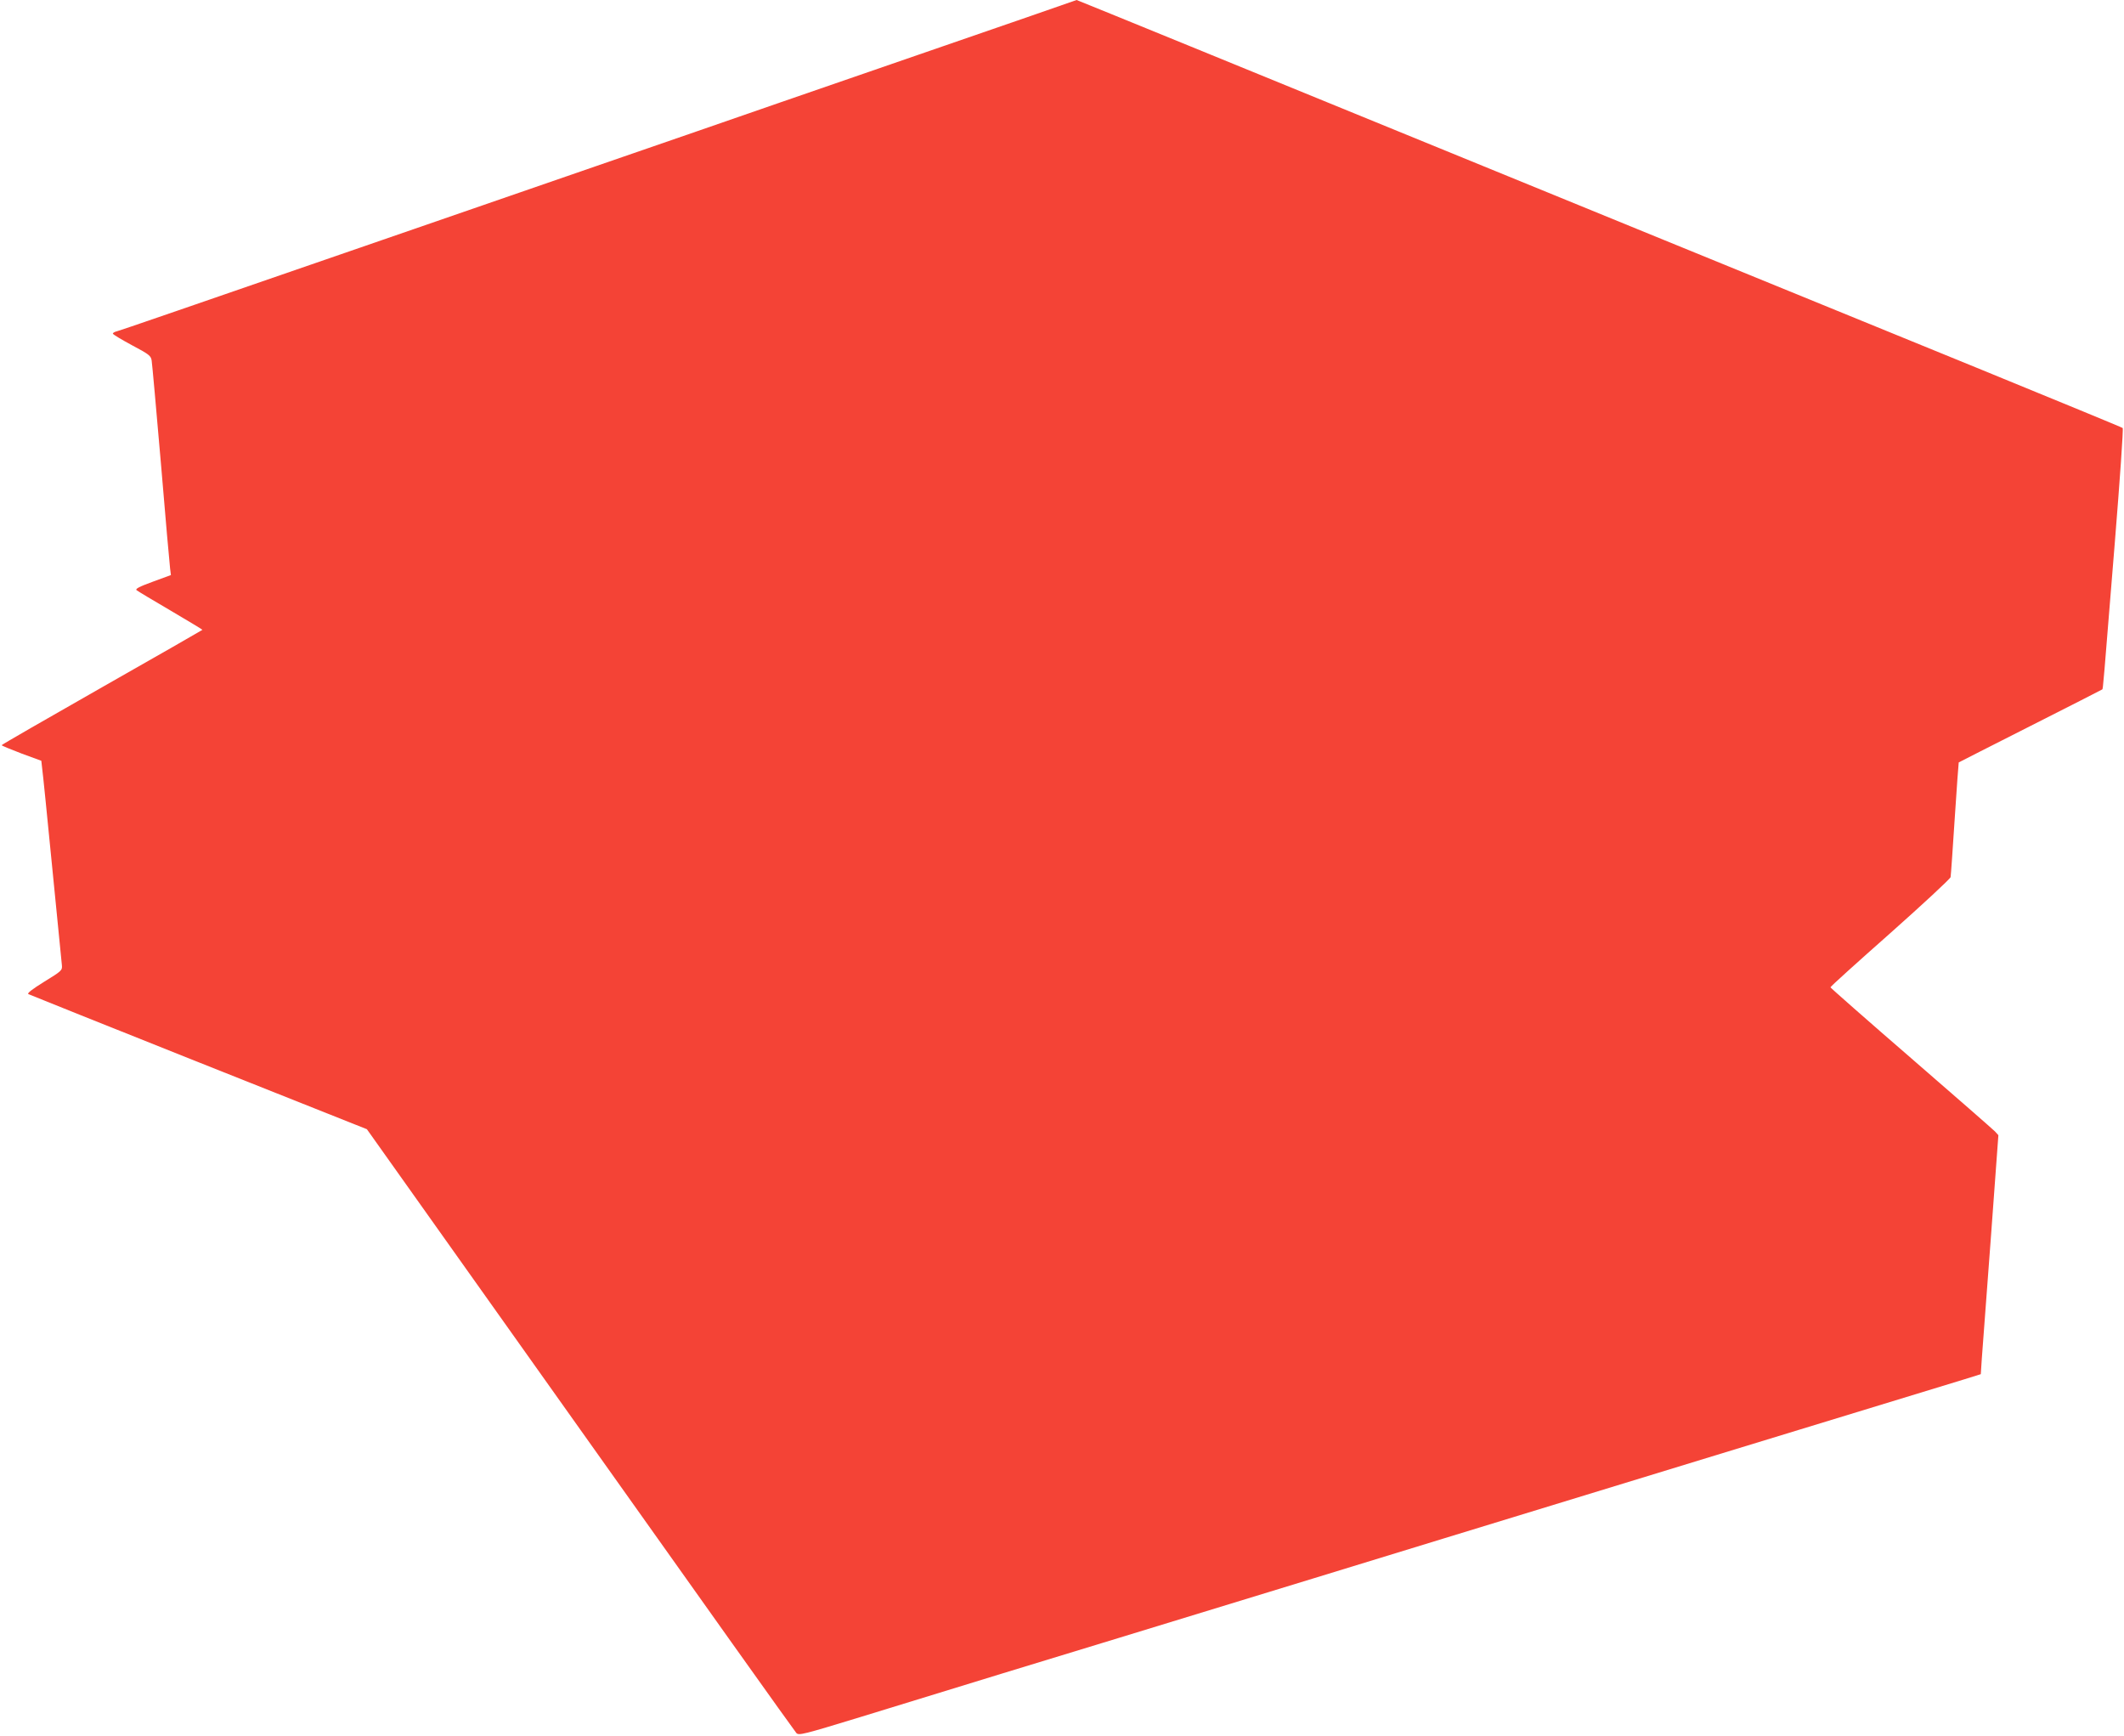 <?xml version="1.0" standalone="no"?>
<!DOCTYPE svg PUBLIC "-//W3C//DTD SVG 20010904//EN"
 "http://www.w3.org/TR/2001/REC-SVG-20010904/DTD/svg10.dtd">
<svg version="1.0" xmlns="http://www.w3.org/2000/svg"
 width="1280pt" height="1046pt" viewBox="0 0 1280 1046"
 preserveAspectRatio="xMidYMid meet">
<g transform="translate(0,1046) scale(0.1,-0.1)"
fill="#f44336" stroke="none">
<path d="M6215 10365 c-148 -51 -452 -156 -675 -233 -223 -77 -601 -208 -840
-290 -239 -83 -736 -255 -1105 -382 -368 -127 -863 -298 -1100 -380 -1428
-493 -1767 -610 -1790 -616 -14 -3 -25 -10 -25 -14 0 -5 52 -36 115 -70 104
-55 115 -64 119 -93 3 -18 28 -297 56 -622 27 -324 52 -608 55 -630 l5 -40
-109 -40 c-82 -30 -107 -43 -98 -51 7 -6 99 -61 205 -123 105 -62 192 -114
192 -116 0 -1 -272 -157 -605 -346 -332 -189 -605 -346 -605 -349 0 -3 54 -25
119 -50 l120 -44 5 -45 c4 -26 31 -296 61 -601 30 -305 56 -569 58 -586 3 -31
-2 -35 -106 -99 -74 -46 -105 -70 -96 -75 8 -4 470 -189 1027 -411 l1013 -403
1286 -1810 c707 -996 1293 -1819 1302 -1828 15 -16 39 -10 386 96 204 63 586
180 850 261 447 136 806 246 1885 576 234 72 585 179 780 239 195 60 960 294
1700 520 740 226 1388 424 1441 440 l96 30 6 92 c4 51 28 375 54 721 l46 627
-21 23 c-12 12 -239 211 -506 442 -267 231 -485 423 -485 426 -1 4 161 150
359 325 198 176 362 328 365 339 2 11 13 171 25 355 12 184 23 335 24 336 0 1
195 99 431 219 237 120 432 219 434 221 5 4 6 24 76 889 30 373 52 682 47 686
-4 4 -401 167 -882 364 -481 196 -1329 543 -1885 770 -1920 785 -2163 884
-2847 1164 -379 155 -689 281 -690 281 -2 -1 -124 -43 -273 -95z"/>
</g>
</svg>
